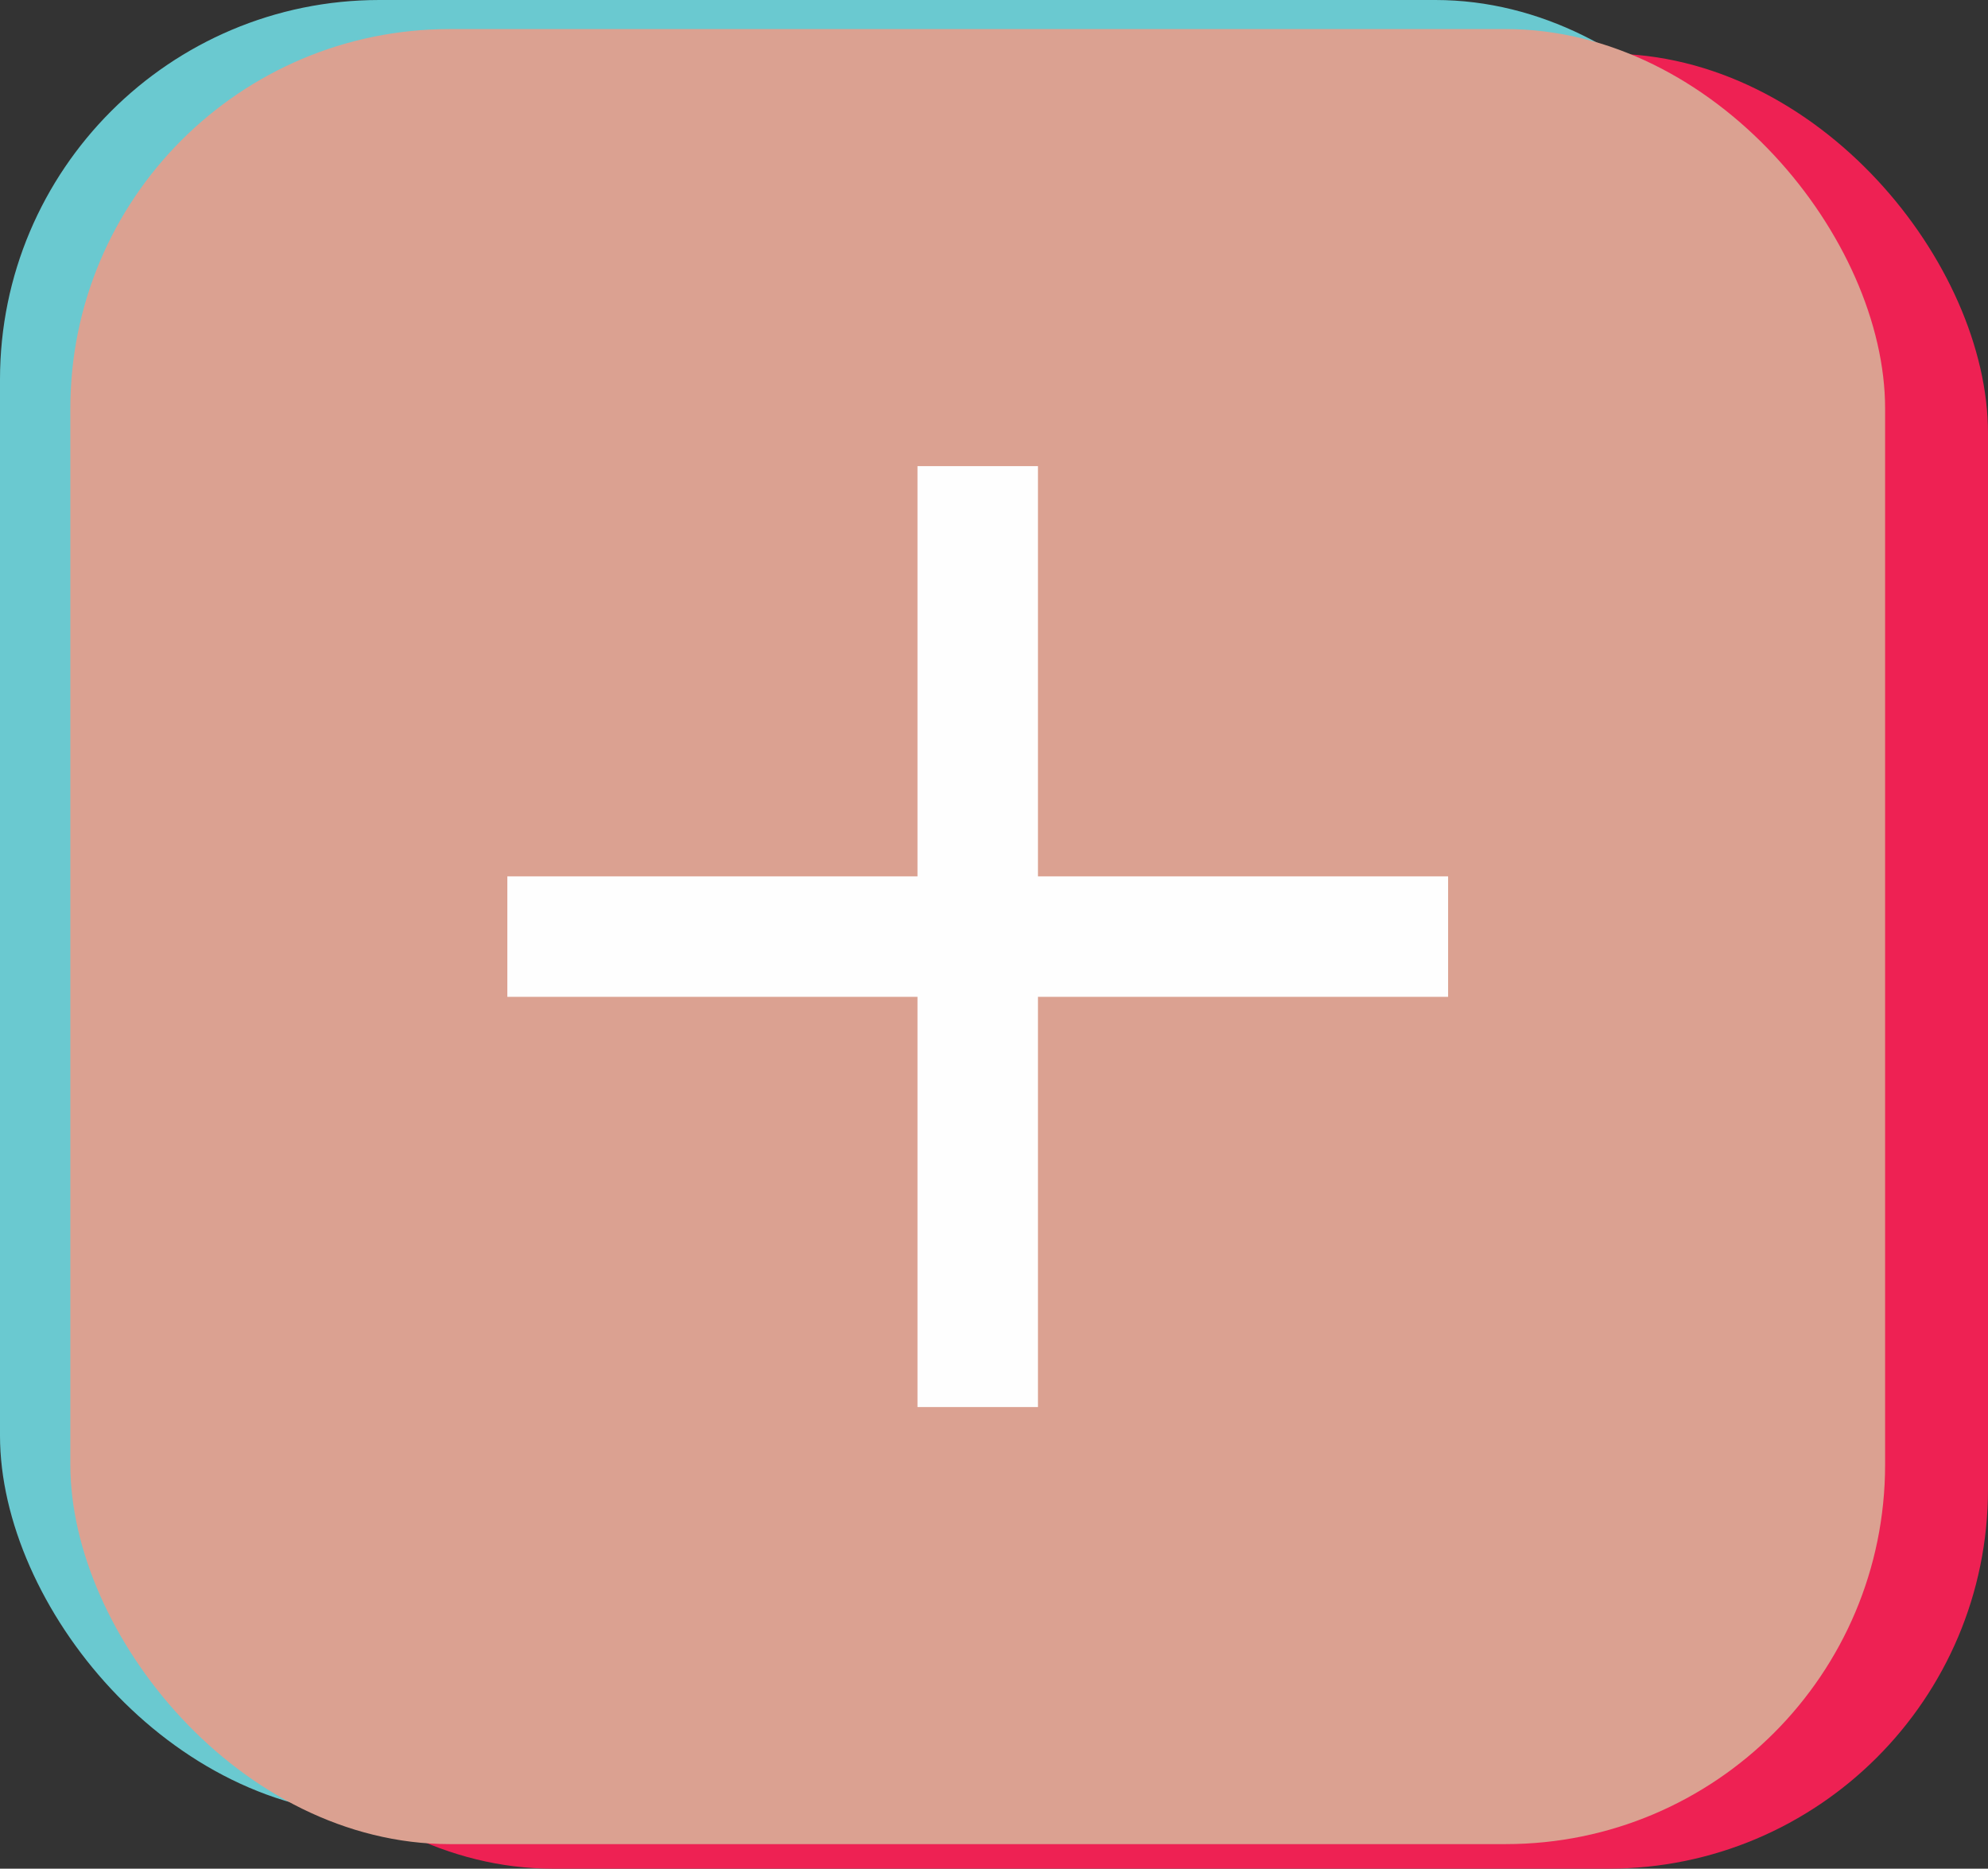 <?xml version="1.0" encoding="UTF-8" standalone="no"?><svg xmlns="http://www.w3.org/2000/svg" xmlns:xlink="http://www.w3.org/1999/xlink" clip-rule="evenodd" fill="#000000" fill-rule="evenodd" height="23181.7" image-rendering="optimizeQuality" preserveAspectRatio="xMidYMid meet" shape-rendering="geometricPrecision" text-rendering="geometricPrecision" version="1" viewBox="8833.8 9575.8 24665.8 23181.7" width="24665.8" zoomAndPan="magnify"><rect x="8833.8" y="9575.8" width="24665.8" height="23181.7" fill="#333333" stroke="none"/><g><g><g id="change1_1"><rect fill="#6ac9d0" height="22516.46" rx="4708" ry="4708" width="22516.46" x="8833.78" y="9575.79"/></g><g id="change2_1"><rect fill="#ee2153" height="22516.46" rx="4708" ry="4708" width="22516.46" x="10983.08" y="10241.04"/></g><g id="change3_1"><rect fill="#dba191" height="22516.46" rx="4708" ry="4708" width="22516.46" x="9706.46" y="9936.44"/></g><g id="change4_1"><path d="M26800.96 20447.32L26800.96 21942.01 21712.03 21942.01 21712.03 27030.96 20217.34 27030.96 20217.34 21942.01 15128.41 21942.01 15128.41 20447.32 20217.34 20447.32 20217.34 15358.41 21712.03 15358.41 21712.03 20447.32z" fill="#fefefe"/></g></g></g></svg>